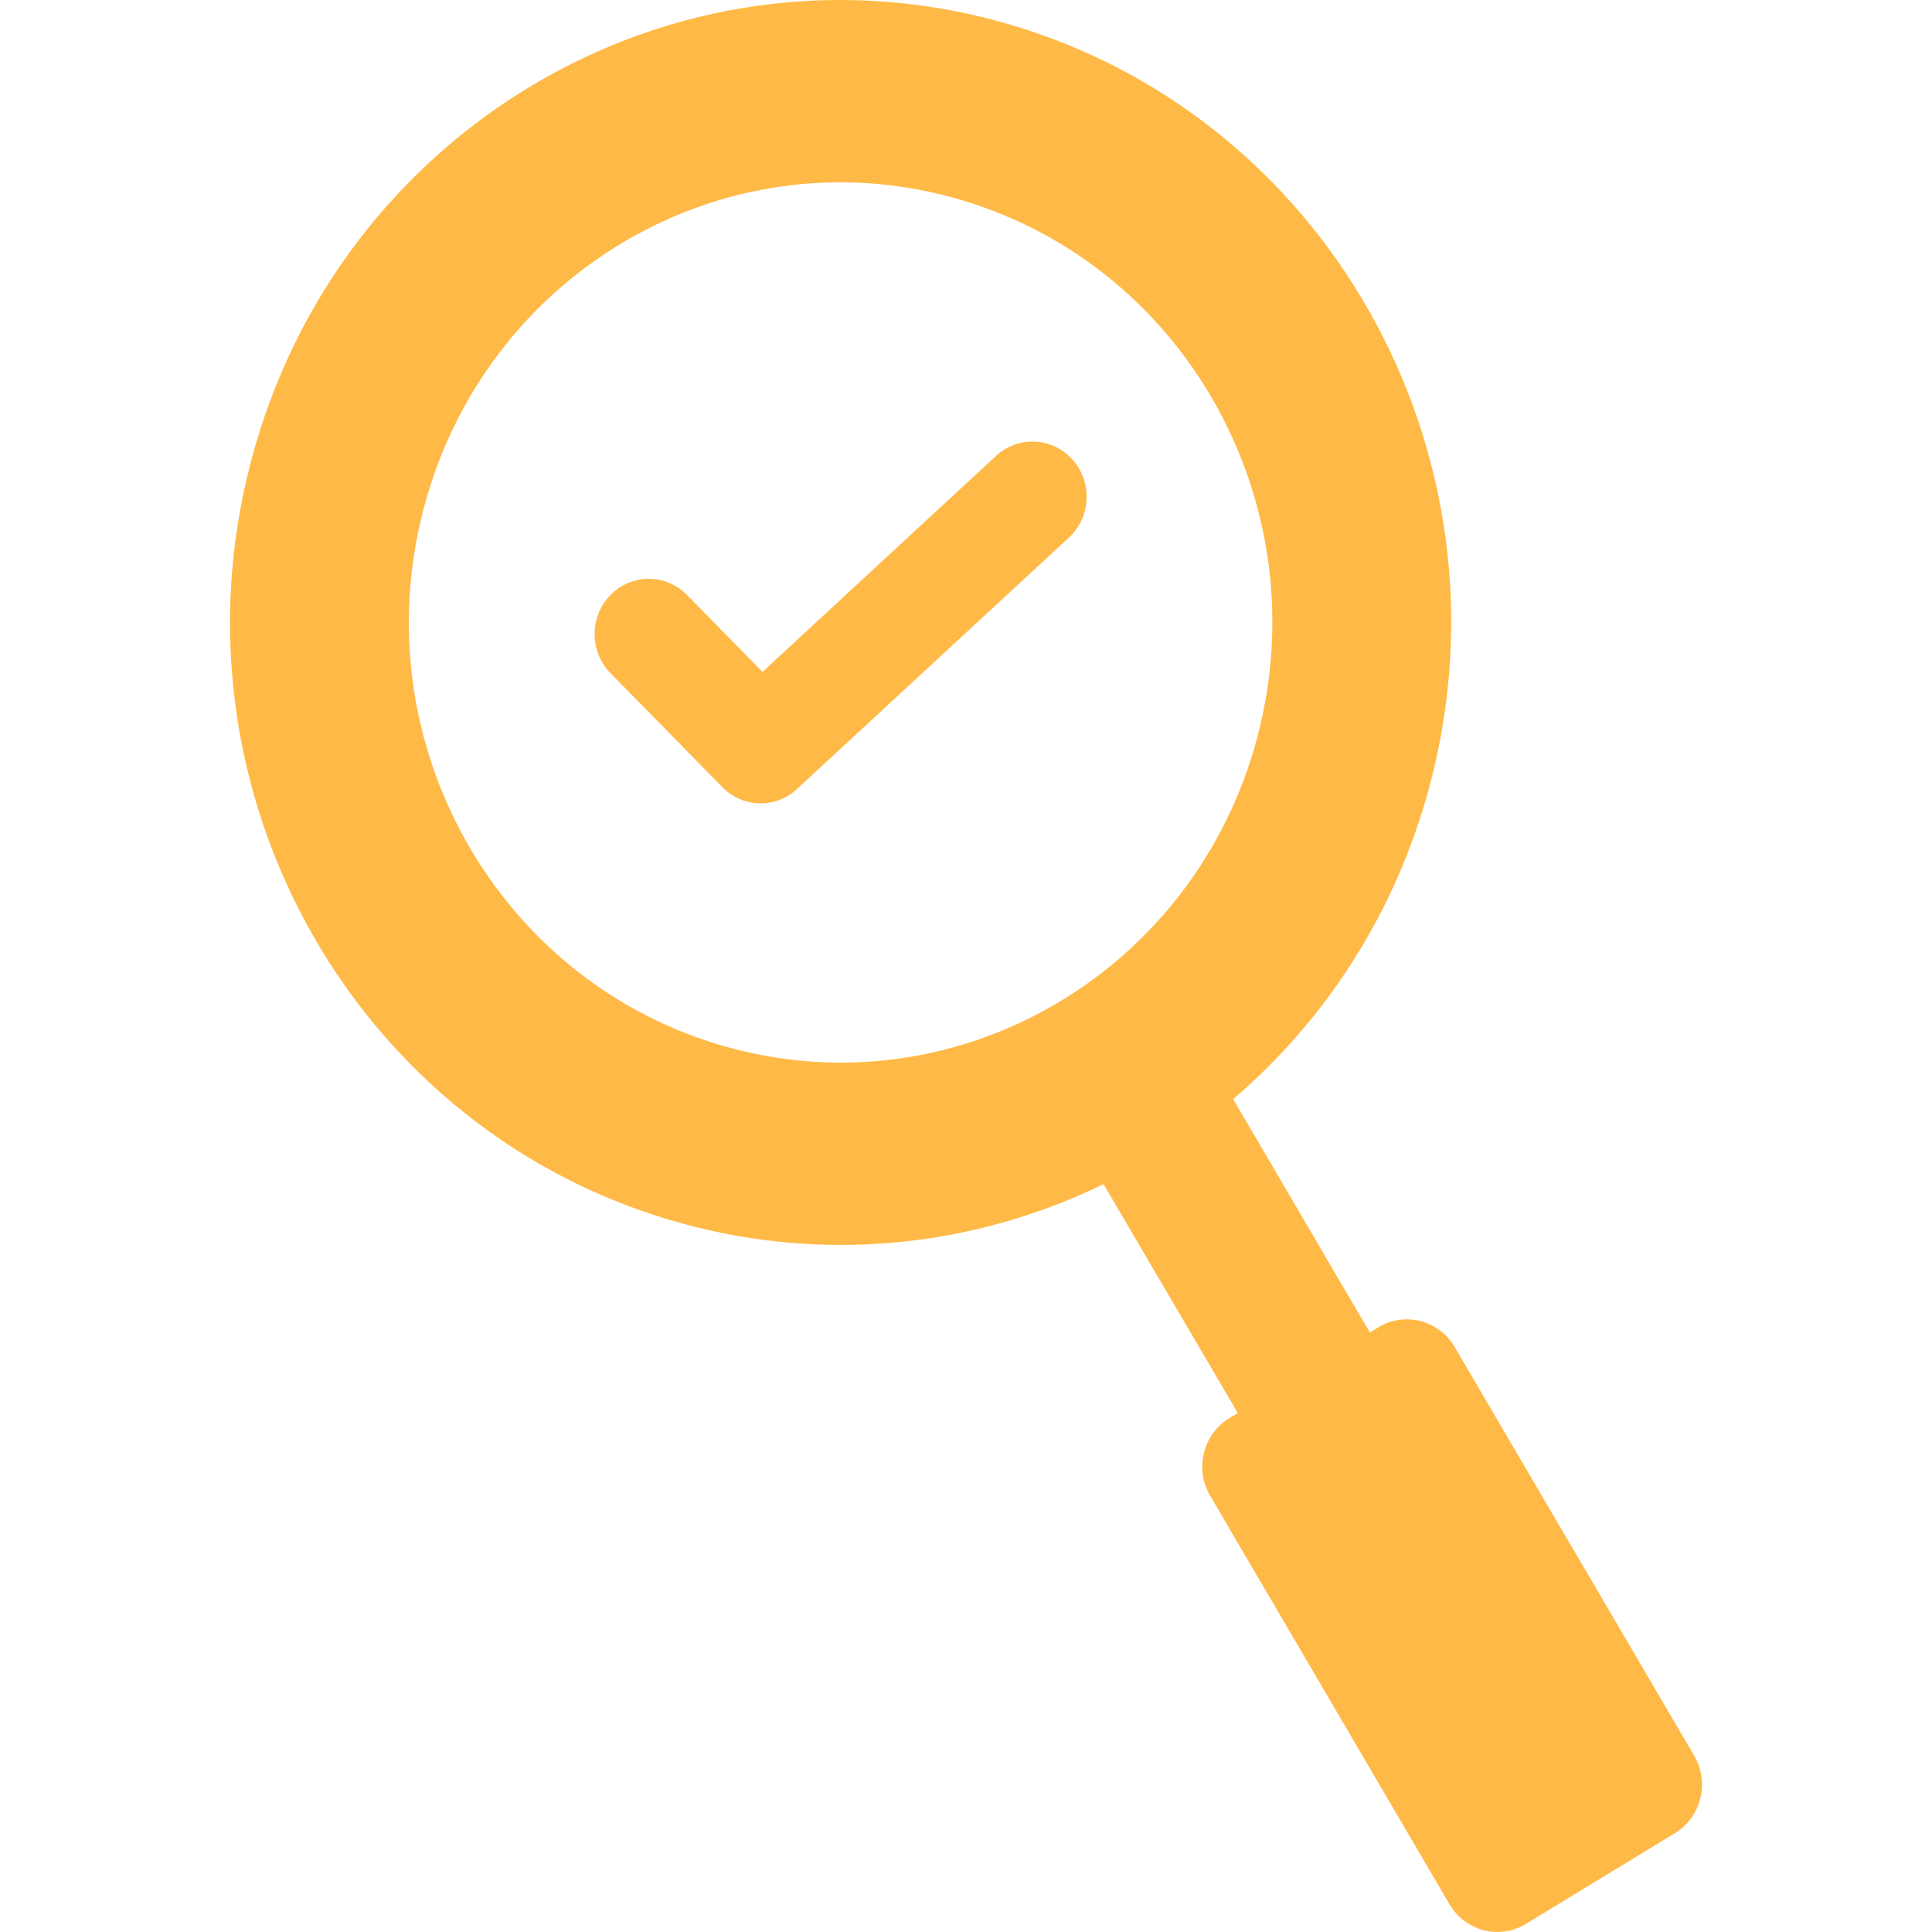 <svg width="21" height="21" viewBox="0 0 21 21" fill="none" xmlns="http://www.w3.org/2000/svg">
<path fill-rule="evenodd" clip-rule="evenodd" d="M11.995 12.871C10.618 13.541 9.009 13.734 7.42 13.3C3.88 12.333 1.779 8.624 2.728 5.015C3.676 1.406 7.314 -0.735 10.854 0.232C14.394 1.199 16.495 4.908 15.546 8.517C15.18 9.91 14.412 11.085 13.404 11.947L14.89 14.484L14.983 14.427C15.267 14.254 15.64 14.35 15.81 14.639L18.415 19.083C18.585 19.373 18.492 19.752 18.205 19.926L16.584 20.913C16.3 21.087 15.929 20.991 15.757 20.701L13.154 16.258C12.982 15.968 13.076 15.588 13.362 15.415L13.454 15.359L11.995 12.871ZM10.351 2.146C7.848 1.462 5.276 2.976 4.605 5.528C3.934 8.08 5.42 10.702 7.923 11.386C10.426 12.07 12.998 10.556 13.669 8.004C14.34 5.452 12.854 2.83 10.351 2.146ZM6.635 7.316C6.406 7.082 6.406 6.702 6.635 6.468C6.865 6.233 7.238 6.233 7.468 6.468L8.288 7.303L10.827 4.955C11.068 4.733 11.44 4.751 11.659 4.997C11.877 5.242 11.859 5.622 11.618 5.844L8.663 8.576C8.431 8.791 8.074 8.783 7.852 8.556L6.635 7.316Z" fill="#FFB946"/>
</svg>

